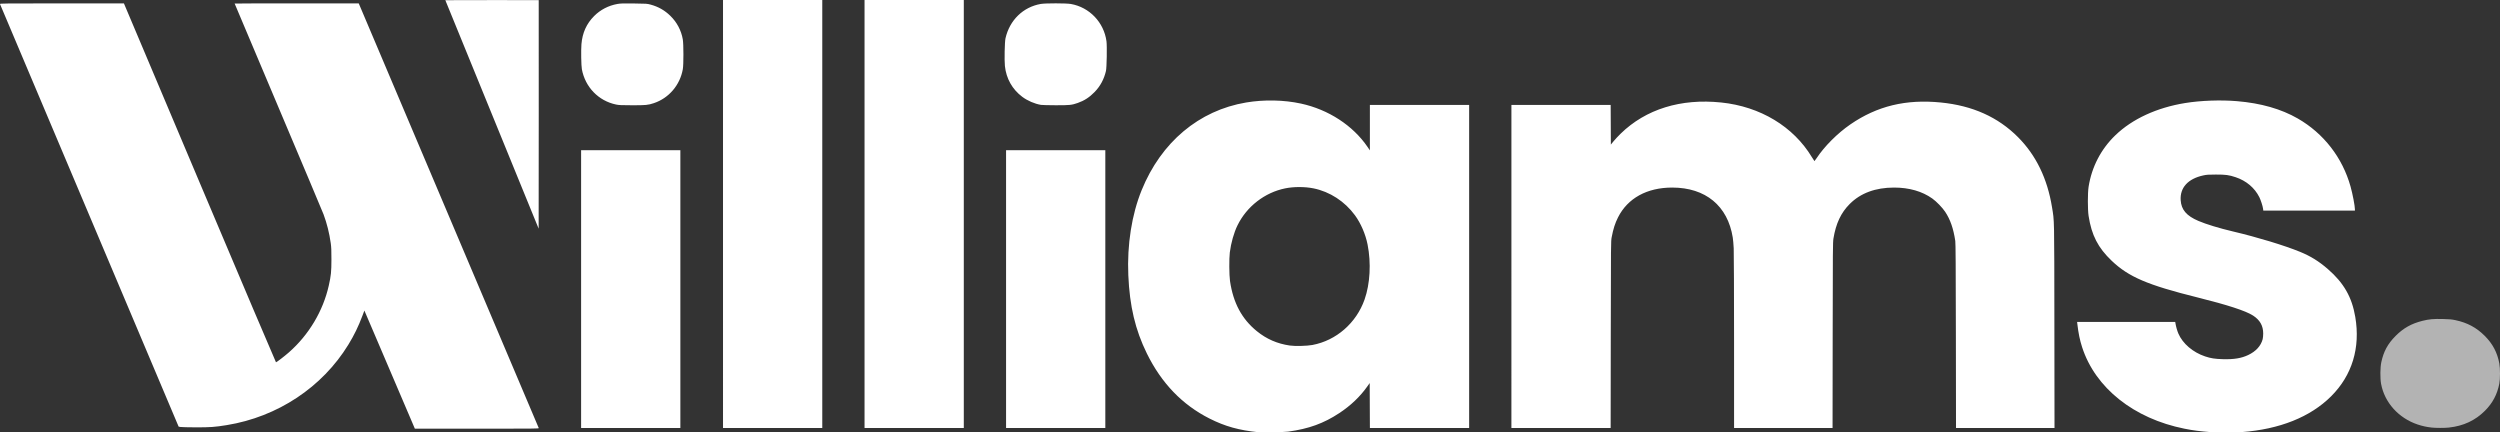 <svg xmlns:inkscape="http://www.inkscape.org/namespaces/inkscape" xmlns:sodipodi="http://sodipodi.sourceforge.net/DTD/sodipodi-0.dtd" xmlns="http://www.w3.org/2000/svg" xmlns:svg="http://www.w3.org/2000/svg" width="560.848mm" height="97.013mm" viewBox="0 0 560.848 97.013" id="svg8" inkscape:version="1.3 (0e150ed6c4, 2023-07-21)" sodipodi:docname="Williams-branco-cinza.svg"><rect x="0" y="0" width="560.848" height="97.013" fill="#333333" stroke="none"/><defs id="defs2"><rect x="426.905" y="-18.22" width="1699.324" height="283.719" id="rect907"></rect><clipPath clipPathUnits="userSpaceOnUse" id="clipPath839"><rect style="fill:#333333;fill-opacity:0.255;stroke:#000000;stroke-width:0.1" id="rect841" width="66.713" height="88.406" x="358.255" y="38.273"></rect></clipPath><clipPath clipPathUnits="userSpaceOnUse" id="clipPath845"><rect style="fill:#333333;fill-opacity:0.255;stroke:#000000;stroke-width:0.1" id="rect847" width="602.035" height="228.236" x="-245.235" y="-54.417"></rect></clipPath><clipPath clipPathUnits="userSpaceOnUse" id="clipPath865"><rect style="fill:#333333;fill-opacity:0.255;stroke:#000000;stroke-width:0.1" id="rect867" width="68.348" height="166.392" x="358.557" y="-18.22"></rect></clipPath></defs><g inkscape:label="williams" inkscape:groupmode="layer" id="layer1" transform="translate(174.084,8.416)"><path style="fill:#ffffff;fill-opacity:1;stroke-width:0.085" d="m 108.301,88.559 c -4.425,-0.446 -7.558,-1.321 -11.054,-3.086 -6.106,-3.083 -10.78,-7.941 -14.048,-14.599 -2.604,-5.306 -3.857,-10.598 -4.157,-17.556 -0.294,-6.833 0.764,-13.582 2.989,-19.062 4.378,-10.782 12.861,-17.903 23.446,-19.68 4.029,-0.676 8.452,-0.588 12.298,0.245 6.162,1.335 11.66,4.916 14.944,9.735 l 0.516,0.757 v -5.096 -5.096 h 11.134 11.134 v 36.237 36.237 h -11.133 -11.133 l -0.022,-5.04 -0.022,-5.04 -0.543,0.769 c -1.607,2.276 -3.722,4.29 -6.273,5.971 -3.516,2.317 -6.852,3.526 -11.472,4.157 -0.89,0.122 -5.774,0.229 -6.604,0.146 z m 12.045,-19.584 c 5.338,-0.997 9.84,-4.921 11.696,-10.196 1.241,-3.527 1.497,-8.2 0.677,-12.331 -0.462,-2.326 -1.52,-4.778 -2.834,-6.569 -2.293,-3.126 -5.64,-5.297 -9.307,-6.039 -1.926,-0.389 -4.43,-0.39 -6.338,-10e-4 -4.599,0.937 -8.623,4.055 -10.703,8.294 -0.807,1.644 -1.456,3.934 -1.728,6.093 -0.169,1.346 -0.144,5.111 0.044,6.392 0.719,4.915 2.647,8.519 6.021,11.259 2.18,1.77 4.59,2.818 7.412,3.224 1.185,0.17 3.826,0.104 5.06,-0.126 z m 201.823,19.581 c -2.904,-0.233 -4.171,-0.397 -6.181,-0.797 -11.371,-2.266 -20.015,-9.146 -22.969,-18.282 -0.516,-1.595 -0.836,-3.155 -1.074,-5.228 l -0.051,-0.445 h 11.006 11.006 l 0.053,0.318 c 0.123,0.744 0.394,1.694 0.657,2.3 0.975,2.254 3.255,4.202 5.993,5.119 1.279,0.428 2.213,0.572 4.016,0.62 2.485,0.066 4.127,-0.207 5.673,-0.942 1.712,-0.814 2.822,-2.031 3.221,-3.532 0.067,-0.25 0.121,-0.825 0.122,-1.277 0.002,-1.745 -0.725,-3.031 -2.283,-4.038 -1.627,-1.051 -5.726,-2.388 -12.475,-4.067 -11.19,-2.785 -15.416,-4.591 -19.227,-8.216 -3.068,-2.919 -4.52,-5.739 -5.188,-10.077 -0.216,-1.402 -0.216,-5.148 0,-6.516 0.707,-4.478 2.781,-8.468 6.019,-11.58 3.809,-3.662 9.286,-6.187 15.662,-7.22 3.479,-0.564 7.943,-0.725 11.603,-0.419 5.369,0.449 9.909,1.744 13.644,3.89 5.809,3.339 10.021,8.767 11.839,15.258 0.469,1.675 0.981,4.355 0.981,5.137 v 0.264 h -10.276 -10.276 l -0.058,-0.437 c -0.078,-0.586 -0.517,-1.941 -0.832,-2.569 -1.058,-2.104 -2.931,-3.683 -5.312,-4.479 -1.501,-0.502 -2.235,-0.6 -4.445,-0.597 -1.701,0.002 -2.059,0.027 -2.83,0.195 -3.417,0.743 -5.238,2.741 -5.061,5.552 0.135,2.147 1.301,3.511 3.981,4.655 1.756,0.75 4.669,1.637 7.804,2.377 5.443,1.284 11.505,3.127 15.011,4.563 2.356,0.965 4.216,2.118 6.214,3.853 3.588,3.115 5.404,6.283 6.16,10.746 1.173,6.926 -0.703,13.096 -5.412,17.797 -4.663,4.655 -11.579,7.42 -20.111,8.041 -1.064,0.077 -5.753,0.1 -6.604,0.031 z m -404.635,-4.201 c -0.799,-1.873 -3.346,-7.838 -5.662,-13.254 l -4.21,-9.848 -0.445,1.183 c -0.907,2.407 -1.845,4.334 -3.14,6.452 -5.86,9.579 -15.892,16.22 -27.297,18.068 -2.658,0.431 -3.718,0.507 -6.943,0.499 -1.653,-0.004 -3.194,-0.041 -3.425,-0.082 l -0.419,-0.075 -0.271,-0.635 c -1.416,-3.313 -39.774,-94.059 -39.805,-94.17 -0.039,-0.141 0.662,-0.148 13.878,-0.148 h 13.92 l 17.014,40.257 c 9.358,22.141 17.054,40.258 17.101,40.259 0.139,0.003 1.916,-1.36 2.904,-2.229 4.477,-3.936 7.667,-9.285 8.945,-14.998 0.498,-2.227 0.586,-3.094 0.59,-5.843 0.003,-2.024 -0.028,-2.764 -0.151,-3.641 -0.321,-2.274 -0.868,-4.464 -1.618,-6.474 -0.2,-0.537 -4.77,-11.388 -10.154,-24.113 -5.384,-12.725 -9.79,-23.155 -9.79,-23.178 0,-0.023 6.263,-0.041 13.918,-0.041 h 13.918 l 0.425,0.995 c 2.046,4.787 39.93,94.163 39.96,94.276 0.038,0.141 -0.663,0.148 -13.876,0.146 l -13.916,-0.002 -1.452,-3.406 z m 38.748,-27.917 v -31.157 h 11.134 11.134 v 31.157 31.157 h -11.134 -11.134 z m 31.835,-16.849 V -8.416 H -0.749 10.384 V 39.59 87.596 H -0.749 -11.883 Z m 31.75,0 V -8.416 H 31.001 42.134 V 39.59 87.596 H 31.001 19.867 Z m 31.75,16.849 v -31.157 h 11.134 11.134 v 31.157 31.157 H 62.751 51.617 Z m 113.369,-5.08 v -36.237 h 11.133 11.133 l 0.022,4.448 0.022,4.448 0.627,-0.765 c 0.345,-0.421 1.05,-1.176 1.566,-1.679 5.651,-5.504 13.493,-7.936 22.558,-6.997 8.77,0.909 16.195,5.388 20.353,12.275 0.292,0.483 0.549,0.879 0.572,0.879 0.023,5.9e-4 0.237,-0.293 0.474,-0.653 1.753,-2.655 4.696,-5.599 7.578,-7.583 6.003,-4.133 12.467,-5.697 20.311,-4.916 7.115,0.709 12.825,3.276 17.312,7.784 4.04,4.058 6.577,9.289 7.618,15.704 0.535,3.298 0.502,1.624 0.532,26.689 l 0.028,22.839 h -11.049 -11.049 l -0.029,-20.637 c -0.022,-15.603 -0.054,-20.803 -0.132,-21.315 -0.426,-2.814 -1.121,-4.815 -2.273,-6.546 -0.629,-0.945 -1.954,-2.312 -2.883,-2.975 -2.27,-1.619 -5.2,-2.459 -8.574,-2.459 -4.166,0 -7.51,1.236 -9.951,3.679 -1.965,1.966 -3.099,4.374 -3.656,7.76 -0.133,0.809 -0.147,2.538 -0.17,21.686 l -0.026,20.807 h -11.047 -11.047 l -0.003,-19.367 c -0.002,-10.652 -0.037,-20.074 -0.08,-20.937 -0.042,-0.863 -0.137,-1.949 -0.211,-2.413 -1.135,-7.118 -6.1,-11.215 -13.592,-11.215 -5.649,0 -9.984,2.388 -12.152,6.693 -0.666,1.322 -1.067,2.577 -1.42,4.44 -0.175,0.925 -0.176,1.072 -0.204,21.865 l -0.028,20.934 h -11.132 -11.132 z m 206.417,36.142 c -1.134,-0.13 -2.054,-0.332 -3.086,-0.675 -4.299,-1.43 -7.457,-4.936 -8.231,-9.139 -0.226,-1.229 -0.203,-3.65 0.048,-4.823 0.522,-2.45 1.444,-4.145 3.224,-5.932 1.738,-1.743 3.536,-2.751 6.022,-3.375 1.458,-0.366 2.492,-0.458 4.57,-0.406 1.51,0.037 1.985,0.081 2.839,0.263 2.651,0.564 4.7,1.664 6.556,3.52 1.79,1.79 2.825,3.754 3.272,6.208 0.198,1.088 0.196,3.471 -0.004,4.506 -0.467,2.417 -1.501,4.368 -3.232,6.095 -2.191,2.186 -4.813,3.405 -8.101,3.764 -0.95,0.104 -2.953,0.101 -3.877,-0.005 z m -435.114,-70.246 -10.469,-25.628 10.461,-0.021 c 5.754,-0.012 10.474,-0.009 10.49,0.007 0.016,0.016 0.019,11.558 0.007,25.65 l -0.021,25.621 z m 27.825,-2.221 c -3.938,-0.827 -6.909,-3.896 -7.663,-7.914 -0.146,-0.777 -0.205,-4.313 -0.094,-5.63 0.214,-2.547 1.136,-4.59 2.848,-6.309 1.402,-1.407 3.211,-2.347 5.209,-2.704 0.688,-0.123 1.242,-0.14 3.725,-0.111 2.823,0.033 2.944,0.041 3.736,0.254 1.725,0.465 3.15,1.275 4.417,2.51 1.486,1.449 2.451,3.272 2.804,5.297 0.181,1.039 0.185,5.636 0.006,6.665 -0.623,3.57 -3.122,6.505 -6.501,7.634 -1.291,0.431 -1.796,0.48 -4.878,0.474 -2.453,-0.005 -2.954,-0.028 -3.61,-0.166 z m 95.335,0.081 c -1.434,-0.241 -3.021,-0.925 -4.203,-1.813 -2.238,-1.679 -3.597,-4.096 -3.892,-6.92 -0.136,-1.298 -0.049,-5.413 0.132,-6.204 0.927,-4.069 3.948,-7.012 7.911,-7.707 1.024,-0.18 5.706,-0.176 6.746,0.006 4.184,0.73 7.436,4.134 8.001,8.377 0.143,1.076 0.057,5.92 -0.118,6.659 -0.444,1.869 -1.27,3.399 -2.547,4.716 -1.152,1.188 -2.316,1.943 -3.79,2.458 -1.35,0.472 -1.826,0.52 -4.968,0.51 -1.566,-0.005 -3.039,-0.042 -3.271,-0.081 z" id="path905" clip-path="url(#clipPath845)"></path></g><g inkscape:label="dot" inkscape:groupmode="layer" id="g833" transform="translate(174.084,8.416)"><path style="fill:#b3b3b3;fill-opacity:1;stroke-width:0.085" d="m 108.301,88.559 c -4.425,-0.446 -7.558,-1.321 -11.054,-3.086 -6.106,-3.083 -10.78,-7.941 -14.048,-14.599 -2.604,-5.306 -3.857,-10.598 -4.157,-17.556 -0.294,-6.833 0.764,-13.582 2.989,-19.062 4.378,-10.782 12.861,-17.903 23.446,-19.68 4.029,-0.676 8.452,-0.588 12.298,0.245 6.162,1.335 11.66,4.916 14.944,9.735 l 0.516,0.757 v -5.096 -5.096 h 11.134 11.134 v 36.237 36.237 h -11.133 -11.133 l -0.022,-5.04 -0.022,-5.04 -0.543,0.769 c -1.607,2.276 -3.722,4.29 -6.273,5.971 -3.516,2.317 -6.852,3.526 -11.472,4.157 -0.89,0.122 -5.774,0.229 -6.604,0.146 z m 12.045,-19.584 c 5.338,-0.997 9.84,-4.921 11.696,-10.196 1.241,-3.527 1.497,-8.2 0.677,-12.331 -0.462,-2.326 -1.52,-4.778 -2.834,-6.569 -2.293,-3.126 -5.64,-5.297 -9.307,-6.039 -1.926,-0.389 -4.43,-0.39 -6.338,-10e-4 -4.599,0.937 -8.623,4.055 -10.703,8.294 -0.807,1.644 -1.456,3.934 -1.728,6.093 -0.169,1.346 -0.144,5.111 0.044,6.392 0.719,4.915 2.647,8.519 6.021,11.259 2.18,1.77 4.59,2.818 7.412,3.224 1.185,0.17 3.826,0.104 5.06,-0.126 z m 201.823,19.581 c -2.904,-0.233 -4.171,-0.397 -6.181,-0.797 -11.371,-2.266 -20.015,-9.146 -22.969,-18.282 -0.516,-1.595 -0.836,-3.155 -1.074,-5.228 l -0.051,-0.445 h 11.006 11.006 l 0.053,0.318 c 0.123,0.744 0.394,1.694 0.657,2.3 0.975,2.254 3.255,4.202 5.993,5.119 1.279,0.428 2.213,0.572 4.016,0.62 2.485,0.066 4.127,-0.207 5.673,-0.942 1.712,-0.814 2.822,-2.031 3.221,-3.532 0.067,-0.25 0.121,-0.825 0.122,-1.277 0.002,-1.745 -0.725,-3.031 -2.283,-4.038 -1.627,-1.051 -5.726,-2.388 -12.475,-4.067 -11.19,-2.785 -15.416,-4.591 -19.227,-8.216 -3.068,-2.919 -4.52,-5.739 -5.188,-10.077 -0.216,-1.402 -0.216,-5.148 0,-6.516 0.707,-4.478 2.781,-8.468 6.019,-11.58 3.809,-3.662 9.286,-6.187 15.662,-7.22 3.479,-0.564 7.943,-0.725 11.603,-0.419 5.369,0.449 9.909,1.744 13.644,3.89 5.809,3.339 10.021,8.767 11.839,15.258 0.469,1.675 0.981,4.355 0.981,5.137 v 0.264 h -10.276 -10.276 l -0.058,-0.437 c -0.078,-0.586 -0.517,-1.941 -0.832,-2.569 -1.058,-2.104 -2.931,-3.683 -5.312,-4.479 -1.501,-0.502 -2.235,-0.6 -4.445,-0.597 -1.701,0.002 -2.059,0.027 -2.83,0.195 -3.417,0.743 -5.238,2.741 -5.061,5.552 0.135,2.147 1.301,3.511 3.981,4.655 1.756,0.75 4.669,1.637 7.804,2.377 5.443,1.284 11.505,3.127 15.011,4.563 2.356,0.965 4.216,2.118 6.214,3.853 3.588,3.115 5.404,6.283 6.16,10.746 1.173,6.926 -0.703,13.096 -5.412,17.797 -4.663,4.655 -11.579,7.42 -20.111,8.041 -1.064,0.077 -5.753,0.1 -6.604,0.031 z m -404.635,-4.201 c -0.799,-1.873 -3.346,-7.838 -5.662,-13.254 l -4.21,-9.848 -0.445,1.183 c -0.907,2.407 -1.845,4.334 -3.14,6.452 -5.86,9.579 -15.892,16.22 -27.297,18.068 -2.658,0.431 -3.718,0.507 -6.943,0.499 -1.653,-0.004 -3.194,-0.041 -3.425,-0.082 l -0.419,-0.075 -0.271,-0.635 c -1.416,-3.313 -39.774,-94.059 -39.805,-94.17 -0.039,-0.141 0.662,-0.148 13.878,-0.148 h 13.92 l 17.014,40.257 c 9.358,22.141 17.054,40.258 17.101,40.259 0.139,0.003 1.916,-1.36 2.904,-2.229 4.477,-3.936 7.667,-9.285 8.945,-14.998 0.498,-2.227 0.586,-3.094 0.59,-5.843 0.003,-2.024 -0.028,-2.764 -0.151,-3.641 -0.321,-2.274 -0.868,-4.464 -1.618,-6.474 -0.2,-0.537 -4.77,-11.388 -10.154,-24.113 -5.384,-12.725 -9.79,-23.155 -9.79,-23.178 0,-0.023 6.263,-0.041 13.918,-0.041 h 13.918 l 0.425,0.995 c 2.046,4.787 39.93,94.163 39.96,94.276 0.038,0.141 -0.663,0.148 -13.876,0.146 l -13.916,-0.002 -1.452,-3.406 z m 38.748,-27.917 v -31.157 h 11.134 11.134 v 31.157 31.157 h -11.134 -11.134 z m 31.835,-16.849 V -8.416 H -0.749 10.384 V 39.59 87.596 H -0.749 -11.883 Z m 31.75,0 V -8.416 H 31.001 42.134 V 39.59 87.596 H 31.001 19.867 Z m 31.75,16.849 v -31.157 h 11.134 11.134 v 31.157 31.157 H 62.751 51.617 Z m 113.369,-5.08 v -36.237 h 11.133 11.133 l 0.022,4.448 0.022,4.448 0.627,-0.765 c 0.345,-0.421 1.05,-1.176 1.566,-1.679 5.651,-5.504 13.493,-7.936 22.558,-6.997 8.77,0.909 16.195,5.388 20.353,12.275 0.292,0.483 0.549,0.879 0.572,0.879 0.023,5.9e-4 0.237,-0.293 0.474,-0.653 1.753,-2.655 4.696,-5.599 7.578,-7.583 6.003,-4.133 12.467,-5.697 20.311,-4.916 7.115,0.709 12.825,3.276 17.312,7.784 4.04,4.058 6.577,9.289 7.618,15.704 0.535,3.298 0.502,1.624 0.532,26.689 l 0.028,22.839 h -11.049 -11.049 l -0.029,-20.637 c -0.022,-15.603 -0.054,-20.803 -0.132,-21.315 -0.426,-2.814 -1.121,-4.815 -2.273,-6.546 -0.629,-0.945 -1.954,-2.312 -2.883,-2.975 -2.27,-1.619 -5.2,-2.459 -8.574,-2.459 -4.166,0 -7.51,1.236 -9.951,3.679 -1.965,1.966 -3.099,4.374 -3.656,7.76 -0.133,0.809 -0.147,2.538 -0.17,21.686 l -0.026,20.807 h -11.047 -11.047 l -0.003,-19.367 c -0.002,-10.652 -0.037,-20.074 -0.08,-20.937 -0.042,-0.863 -0.137,-1.949 -0.211,-2.413 -1.135,-7.118 -6.1,-11.215 -13.592,-11.215 -5.649,0 -9.984,2.388 -12.152,6.693 -0.666,1.322 -1.067,2.577 -1.42,4.44 -0.175,0.925 -0.176,1.072 -0.204,21.865 l -0.028,20.934 h -11.132 -11.132 z m 206.417,36.142 c -1.134,-0.13 -2.054,-0.332 -3.086,-0.675 -4.299,-1.43 -7.457,-4.936 -8.231,-9.139 -0.226,-1.229 -0.203,-3.65 0.048,-4.823 0.522,-2.45 1.444,-4.145 3.224,-5.932 1.738,-1.743 3.536,-2.751 6.022,-3.375 1.458,-0.366 2.492,-0.458 4.57,-0.406 1.51,0.037 1.985,0.081 2.839,0.263 2.651,0.564 4.7,1.664 6.556,3.52 1.79,1.79 2.825,3.754 3.272,6.208 0.198,1.088 0.196,3.471 -0.004,4.506 -0.467,2.417 -1.501,4.368 -3.232,6.095 -2.191,2.186 -4.813,3.405 -8.101,3.764 -0.95,0.104 -2.953,0.101 -3.877,-0.005 z m -435.114,-70.246 -10.469,-25.628 10.461,-0.021 c 5.754,-0.012 10.474,-0.009 10.49,0.007 0.016,0.016 0.019,11.558 0.007,25.65 l -0.021,25.621 z m 27.825,-2.221 c -3.938,-0.827 -6.909,-3.896 -7.663,-7.914 -0.146,-0.777 -0.205,-4.313 -0.094,-5.63 0.214,-2.547 1.136,-4.59 2.848,-6.309 1.402,-1.407 3.211,-2.347 5.209,-2.704 0.688,-0.123 1.242,-0.14 3.725,-0.111 2.823,0.033 2.944,0.041 3.736,0.254 1.725,0.465 3.15,1.275 4.417,2.51 1.486,1.449 2.451,3.272 2.804,5.297 0.181,1.039 0.185,5.636 0.006,6.665 -0.623,3.57 -3.122,6.505 -6.501,7.634 -1.291,0.431 -1.796,0.48 -4.878,0.474 -2.453,-0.005 -2.954,-0.028 -3.61,-0.166 z m 95.335,0.081 c -1.434,-0.241 -3.021,-0.925 -4.203,-1.813 -2.238,-1.679 -3.597,-4.096 -3.892,-6.92 -0.136,-1.298 -0.049,-5.413 0.132,-6.204 0.927,-4.069 3.948,-7.012 7.911,-7.707 1.024,-0.18 5.706,-0.176 6.746,0.006 4.184,0.73 7.436,4.134 8.001,8.377 0.143,1.076 0.057,5.92 -0.118,6.659 -0.444,1.869 -1.27,3.399 -2.547,4.716 -1.152,1.188 -2.316,1.943 -3.79,2.458 -1.35,0.472 -1.826,0.52 -4.968,0.51 -1.566,-0.005 -3.039,-0.042 -3.271,-0.081 z" id="path831" clip-path="url(#clipPath865)" transform="translate(2.4070488e-5)"></path></g></svg>